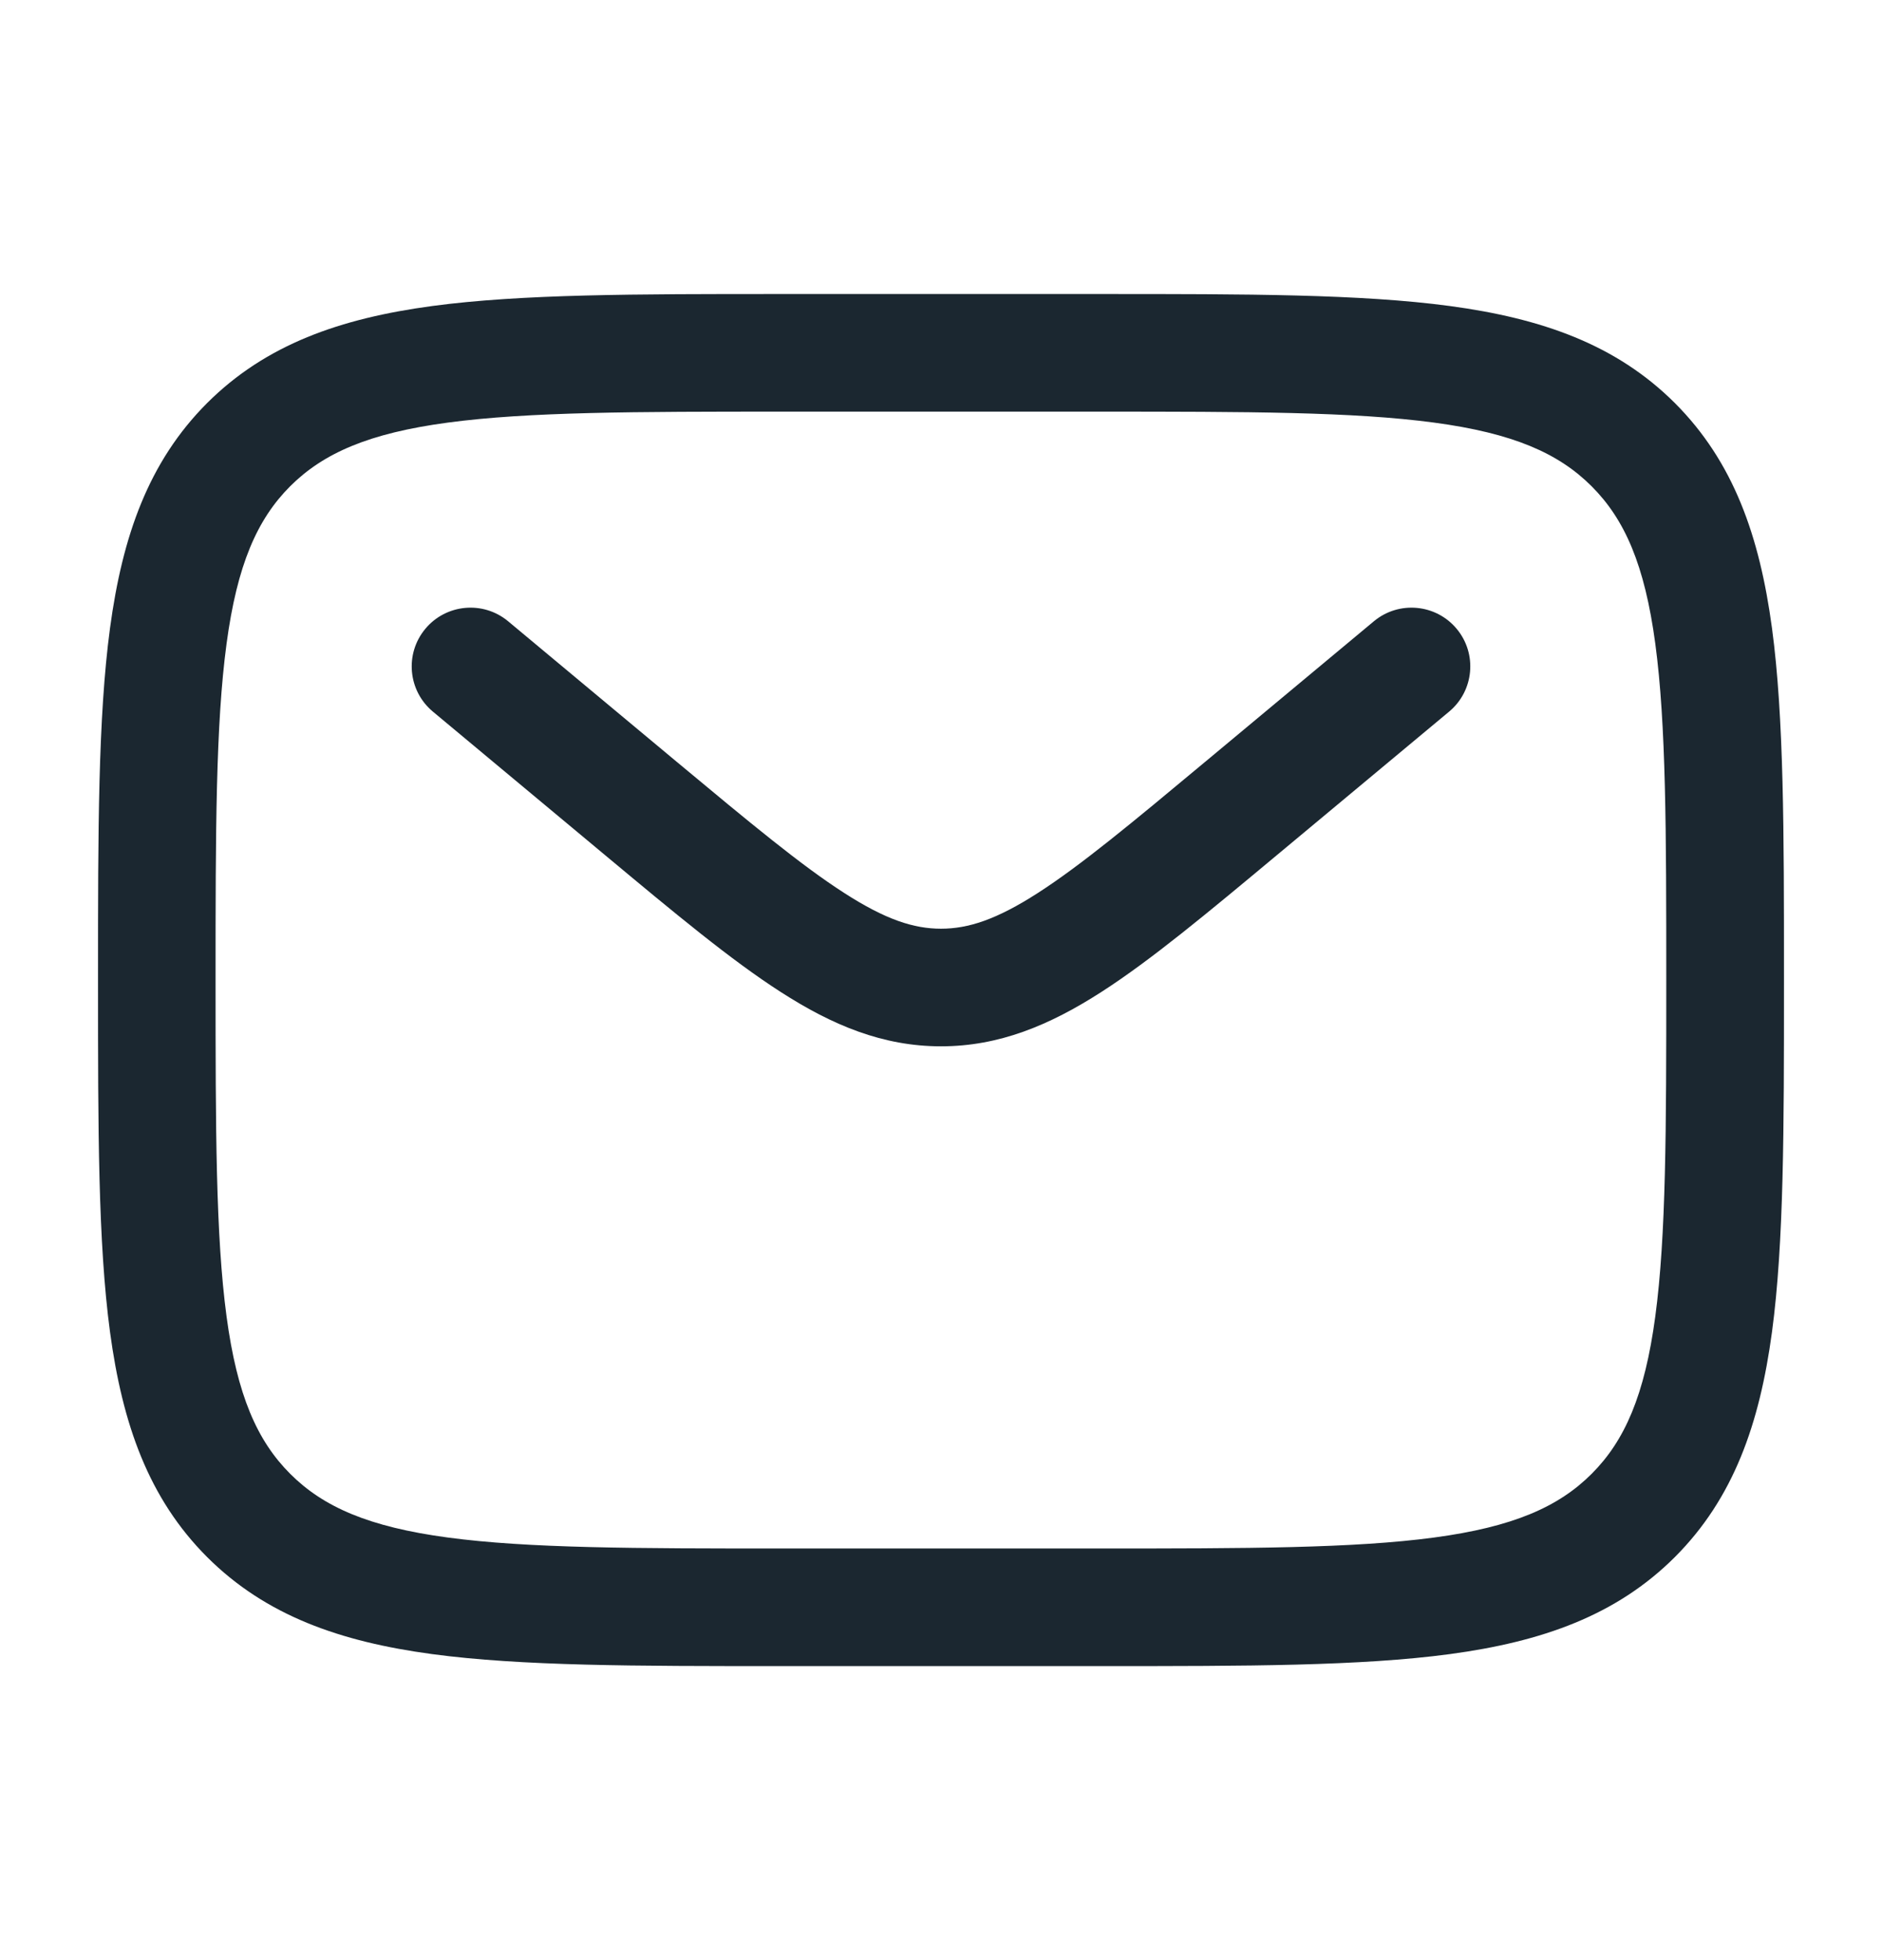 <svg width="24" height="25" viewBox="0 0 24 25" fill="none" xmlns="http://www.w3.org/2000/svg">
<path fill-rule="evenodd" clip-rule="evenodd" d="M18.576 8.02C18.841 8.338 18.798 8.811 18.48 9.076L16.321 10.875L16.291 10.9C15.401 11.642 14.681 12.243 14.045 12.652C13.384 13.077 12.741 13.345 12 13.345C11.259 13.345 10.616 13.077 9.956 12.652C9.322 12.245 8.604 11.647 7.719 10.909L5.52 9.076C5.202 8.811 5.159 8.338 5.424 8.02C5.689 7.702 6.162 7.659 6.48 7.924L8.639 9.724C9.572 10.501 10.22 11.039 10.767 11.39C11.296 11.731 11.655 11.845 12 11.845C12.345 11.845 12.704 11.731 13.234 11.39C13.78 11.039 14.428 10.501 15.361 9.723L17.52 7.924C17.838 7.659 18.311 7.702 18.576 8.02Z" fill="#1B2730"/>
<path fill-rule="evenodd" clip-rule="evenodd" d="M9.944 3.75H14.056C15.894 3.75 17.35 3.75 18.489 3.903C19.661 4.061 20.61 4.393 21.359 5.141C22.107 5.89 22.439 6.839 22.597 8.011C22.75 9.151 22.75 10.606 22.75 12.444V12.556C22.75 14.394 22.75 15.85 22.597 16.989C22.439 18.161 22.107 19.11 21.359 19.859C20.61 20.607 19.661 20.939 18.489 21.097C17.349 21.25 15.894 21.25 14.056 21.25H9.944C8.106 21.25 6.65 21.25 5.511 21.097C4.339 20.939 3.39 20.607 2.641 19.859C1.893 19.11 1.561 18.161 1.403 16.989C1.25 15.849 1.25 14.394 1.25 12.556V12.444C1.25 10.606 1.25 9.15 1.403 8.011C1.561 6.839 1.893 5.89 2.641 5.141C3.39 4.393 4.339 4.061 5.511 3.903C6.651 3.75 8.106 3.75 9.944 3.75ZM5.71 5.39C4.704 5.525 4.124 5.779 3.7 6.202C3.278 6.625 3.024 7.205 2.889 8.211C2.751 9.239 2.749 10.593 2.749 12.5C2.749 14.407 2.751 15.762 2.889 16.79C3.024 17.795 3.278 18.375 3.701 18.798C4.124 19.221 4.704 19.475 5.71 19.61C6.738 19.748 8.092 19.75 9.999 19.75H13.999C15.906 19.75 17.261 19.748 18.289 19.61C19.294 19.475 19.874 19.221 20.297 18.798C20.72 18.375 20.974 17.795 21.109 16.789C21.247 15.761 21.249 14.407 21.249 12.5C21.249 10.593 21.247 9.239 21.109 8.21C20.974 7.205 20.72 6.625 20.297 6.202C19.874 5.779 19.294 5.525 18.288 5.39C17.261 5.252 15.906 5.25 13.999 5.25H9.999C8.092 5.25 6.739 5.252 5.71 5.39Z" fill="#1B2730"/>
</svg>
